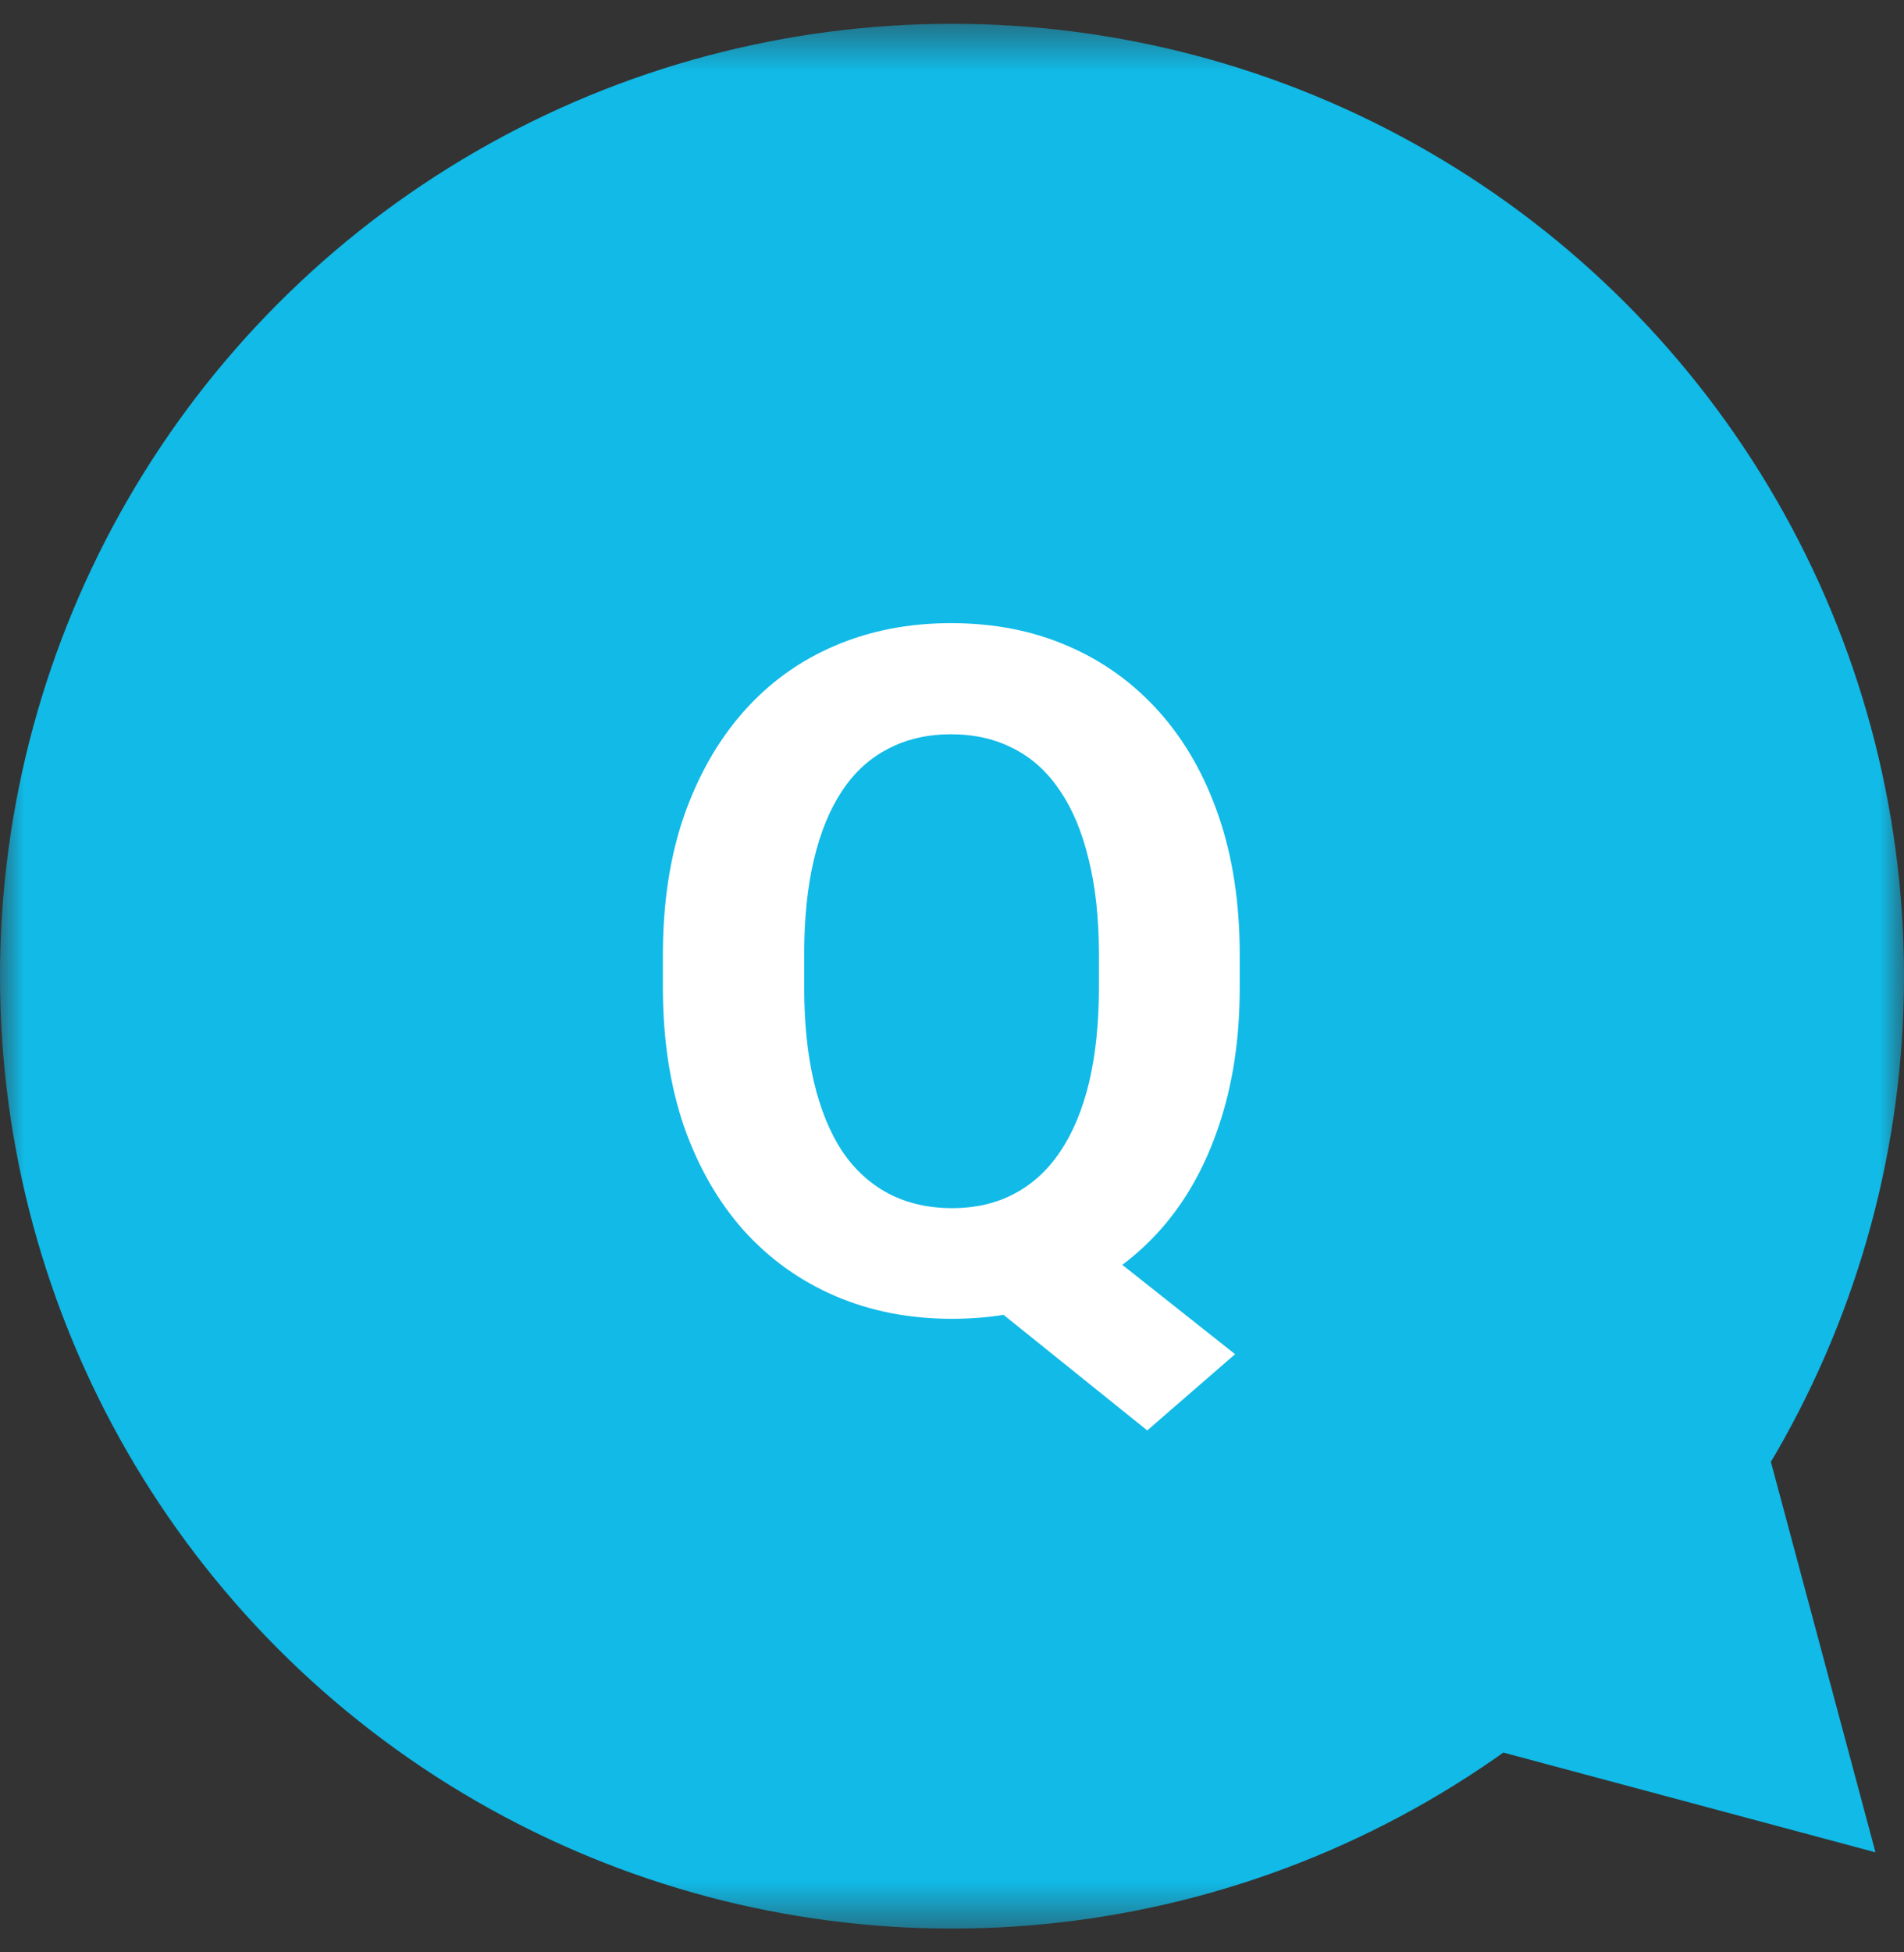 <svg width="40" height="41" viewBox="0 0 40 41" fill="none" xmlns="http://www.w3.org/2000/svg">
<rect x="0" y="0" width="40" height="41" fill="#333333" stroke="none"/>
<mask id="mask0_84_7326" style="mask-type:alpha" maskUnits="userSpaceOnUse" x="0" y="0" width="40" height="41">
<rect y="0.5" width="40" height="40" fill="#D9D9D9"/>
</mask>
<g mask="url(#mask0_84_7326)">
<circle cx="20" cy="20.5" r="20" fill="#11BAE7"/>
<path d="M39.401 38.899L30.176 36.427L36.929 29.674L39.401 38.899Z" fill="#11BAE7"/>
</g>
<path d="M22.1 25.391L25.947 28.438L24.102 30.039L20.312 26.992L22.1 25.391ZM26.045 20.059V20.732C26.045 21.813 25.898 22.783 25.605 23.643C25.319 24.502 24.906 25.234 24.365 25.84C23.825 26.439 23.187 26.898 22.451 27.217C21.715 27.536 20.898 27.695 20 27.695C19.108 27.695 18.291 27.536 17.549 27.217C16.807 26.898 16.165 26.439 15.625 25.84C15.085 25.234 14.665 24.502 14.365 23.643C14.072 22.783 13.926 21.813 13.926 20.732V20.059C13.926 18.971 14.072 18.001 14.365 17.148C14.665 16.289 15.081 15.557 15.615 14.951C16.149 14.346 16.787 13.883 17.529 13.565C18.271 13.245 19.088 13.086 19.98 13.086C20.879 13.086 21.696 13.245 22.432 13.565C23.174 13.883 23.815 14.346 24.355 14.951C24.896 15.557 25.312 16.289 25.605 17.148C25.898 18.001 26.045 18.971 26.045 20.059ZM23.086 20.732V20.039C23.086 19.284 23.014 18.62 22.871 18.047C22.734 17.474 22.533 16.992 22.266 16.602C22.005 16.211 21.683 15.918 21.299 15.723C20.915 15.521 20.475 15.42 19.98 15.42C19.486 15.42 19.046 15.521 18.662 15.723C18.278 15.918 17.956 16.211 17.695 16.602C17.435 16.992 17.236 17.474 17.1 18.047C16.963 18.62 16.895 19.284 16.895 20.039V20.732C16.895 21.481 16.963 22.145 17.1 22.725C17.236 23.297 17.435 23.783 17.695 24.18C17.962 24.57 18.288 24.866 18.672 25.068C19.062 25.27 19.505 25.371 20 25.371C20.495 25.371 20.931 25.27 21.309 25.068C21.693 24.866 22.015 24.57 22.275 24.18C22.542 23.783 22.744 23.297 22.881 22.725C23.018 22.145 23.086 21.481 23.086 20.732Z" fill="white"/>
</svg>
